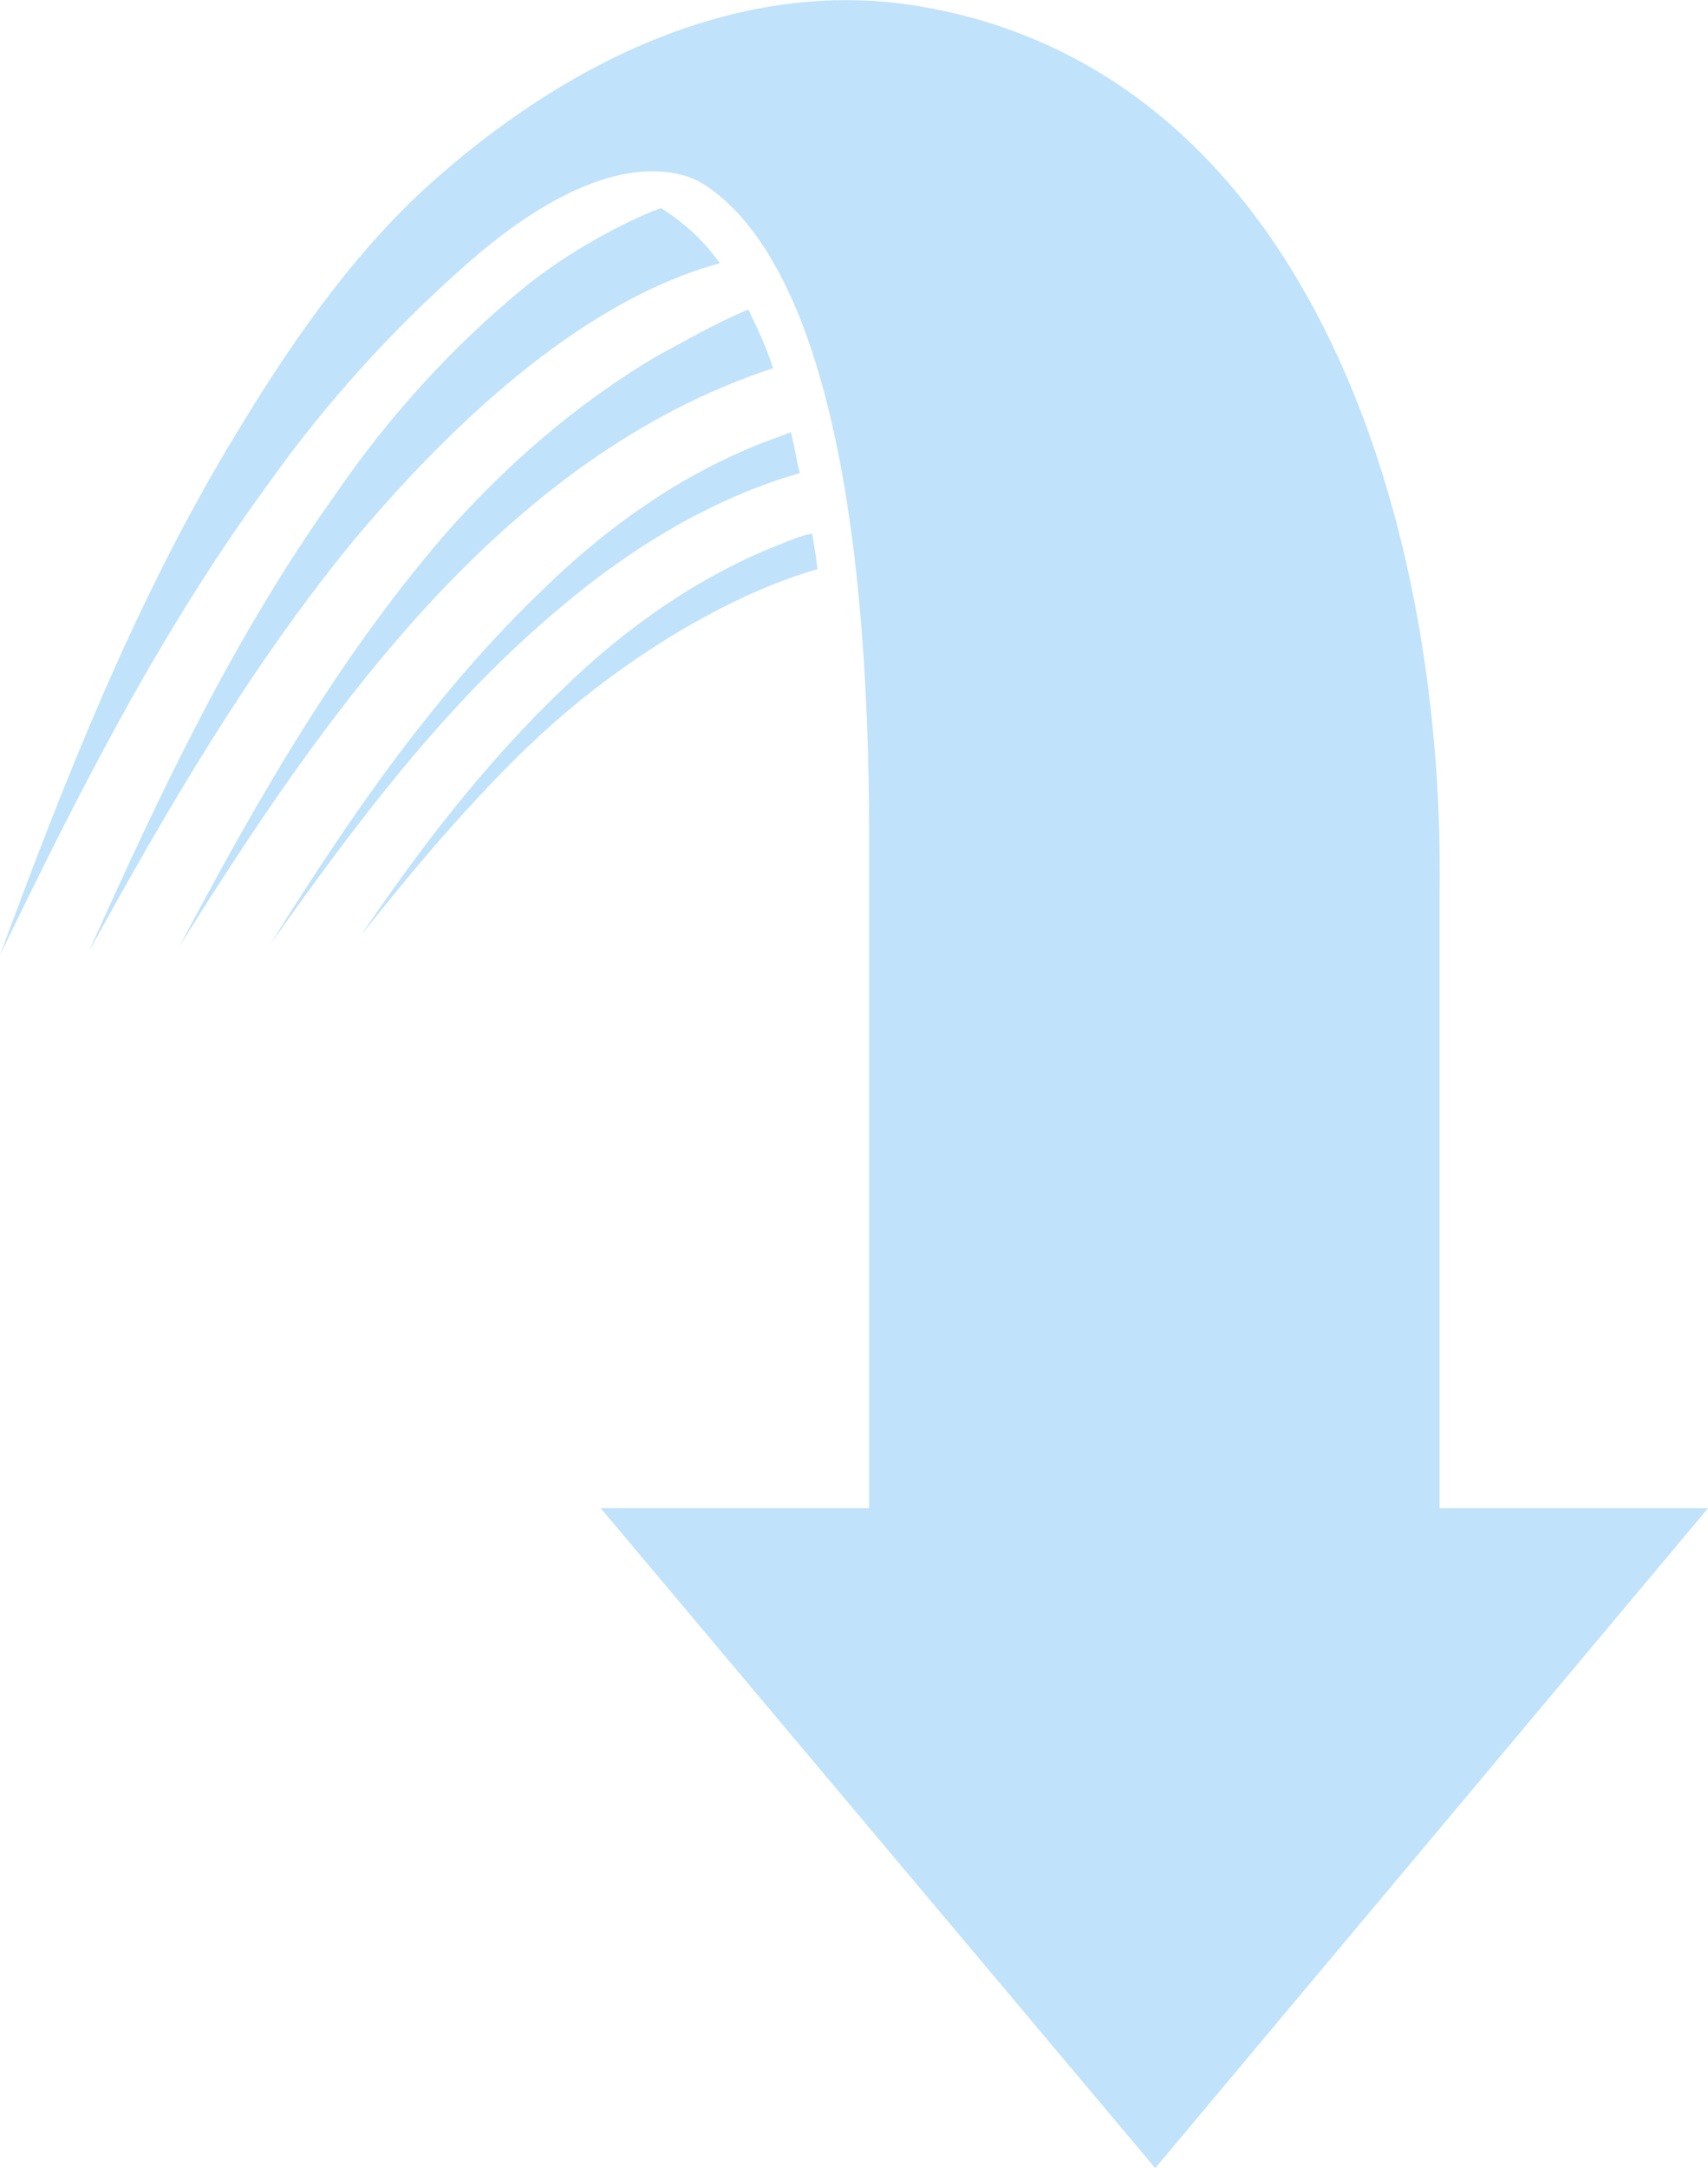 <?xml version="1.0" encoding="UTF-8"?> <!-- Generator: Adobe Illustrator 25.4.0, SVG Export Plug-In . SVG Version: 6.00 Build 0) --> <svg xmlns="http://www.w3.org/2000/svg" xmlns:xlink="http://www.w3.org/1999/xlink" id="image" x="0px" y="0px" viewBox="0 0 96.1 121.9" style="enable-background:new 0 0 96.1 121.9;" xml:space="preserve"> <style type="text/css"> .st0{fill:#C0E2FA;} </style> <g> <path class="st0" d="M33.8,84.8h15.1V46.4c-0.1-25.1-5.2-33.5-9.4-36.1C38.3,9.6,34,8,26.2,14.9c-4.2,3.7-7.9,7.8-11.1,12.3 C9,35.5,4.4,44.6,0,53.7c3.7-10,7.6-19.9,13.1-29c3-5,6.4-10,10.7-14C32,3.2,41.8-1.2,51.4,0.3C73.1,3.7,81.3,28.4,81,50.2v34.6 h15.1L65,121.9L33.8,84.8z"></path> <g> <path class="st0" d="M24.9,30.2c-6,7-10.5,14.9-14.8,23c8.2-13.1,18.2-27.5,33.4-32.5c-0.4-1.2-0.9-2.3-1.4-3.3 c-1.9,0.8-3.6,1.8-5.1,2.6C32.4,22.7,28.3,26.3,24.9,30.2z"></path> <path class="st0" d="M43.9,30.6c-4.6,1.8-8.7,4.7-12.2,8.1c-4.4,4.2-8,8.9-11.4,13.9c3.8-4.8,7.9-9.5,11.6-12.6 c3.9-3.3,9.2-6.6,14.1-8c-0.1-0.8-0.2-1.3-0.3-2C45.1,30.1,44.4,30.4,43.9,30.6z"></path> <path class="st0" d="M31.6,34.1c3.9-3.3,8.5-6.1,13.4-7.5c-0.2-0.8-0.3-1.5-0.5-2.3c-0.5,0.2-1.1,0.4-1.6,0.6 c-4.6,1.8-8.7,4.7-12.2,8.1c-6.2,5.9-11,12.9-15.5,20.1C20.1,46.2,25.1,39.5,31.6,34.1z"></path> <path class="st0" d="M40.5,14.8c-1-1.4-2.1-2.3-3-2.9c-0.1-0.1-0.2-0.1-0.3-0.2c-1.2,0.4-4.6,2-7.5,4.3 c-4.2,3.4-7.9,7.5-10.9,11.9C13.1,35.9,9,44.6,5,53.5c4.4-8,9-15.9,14.8-23C24.9,24.4,32.4,17,40.5,14.8z"></path> </g> </g> </svg> 